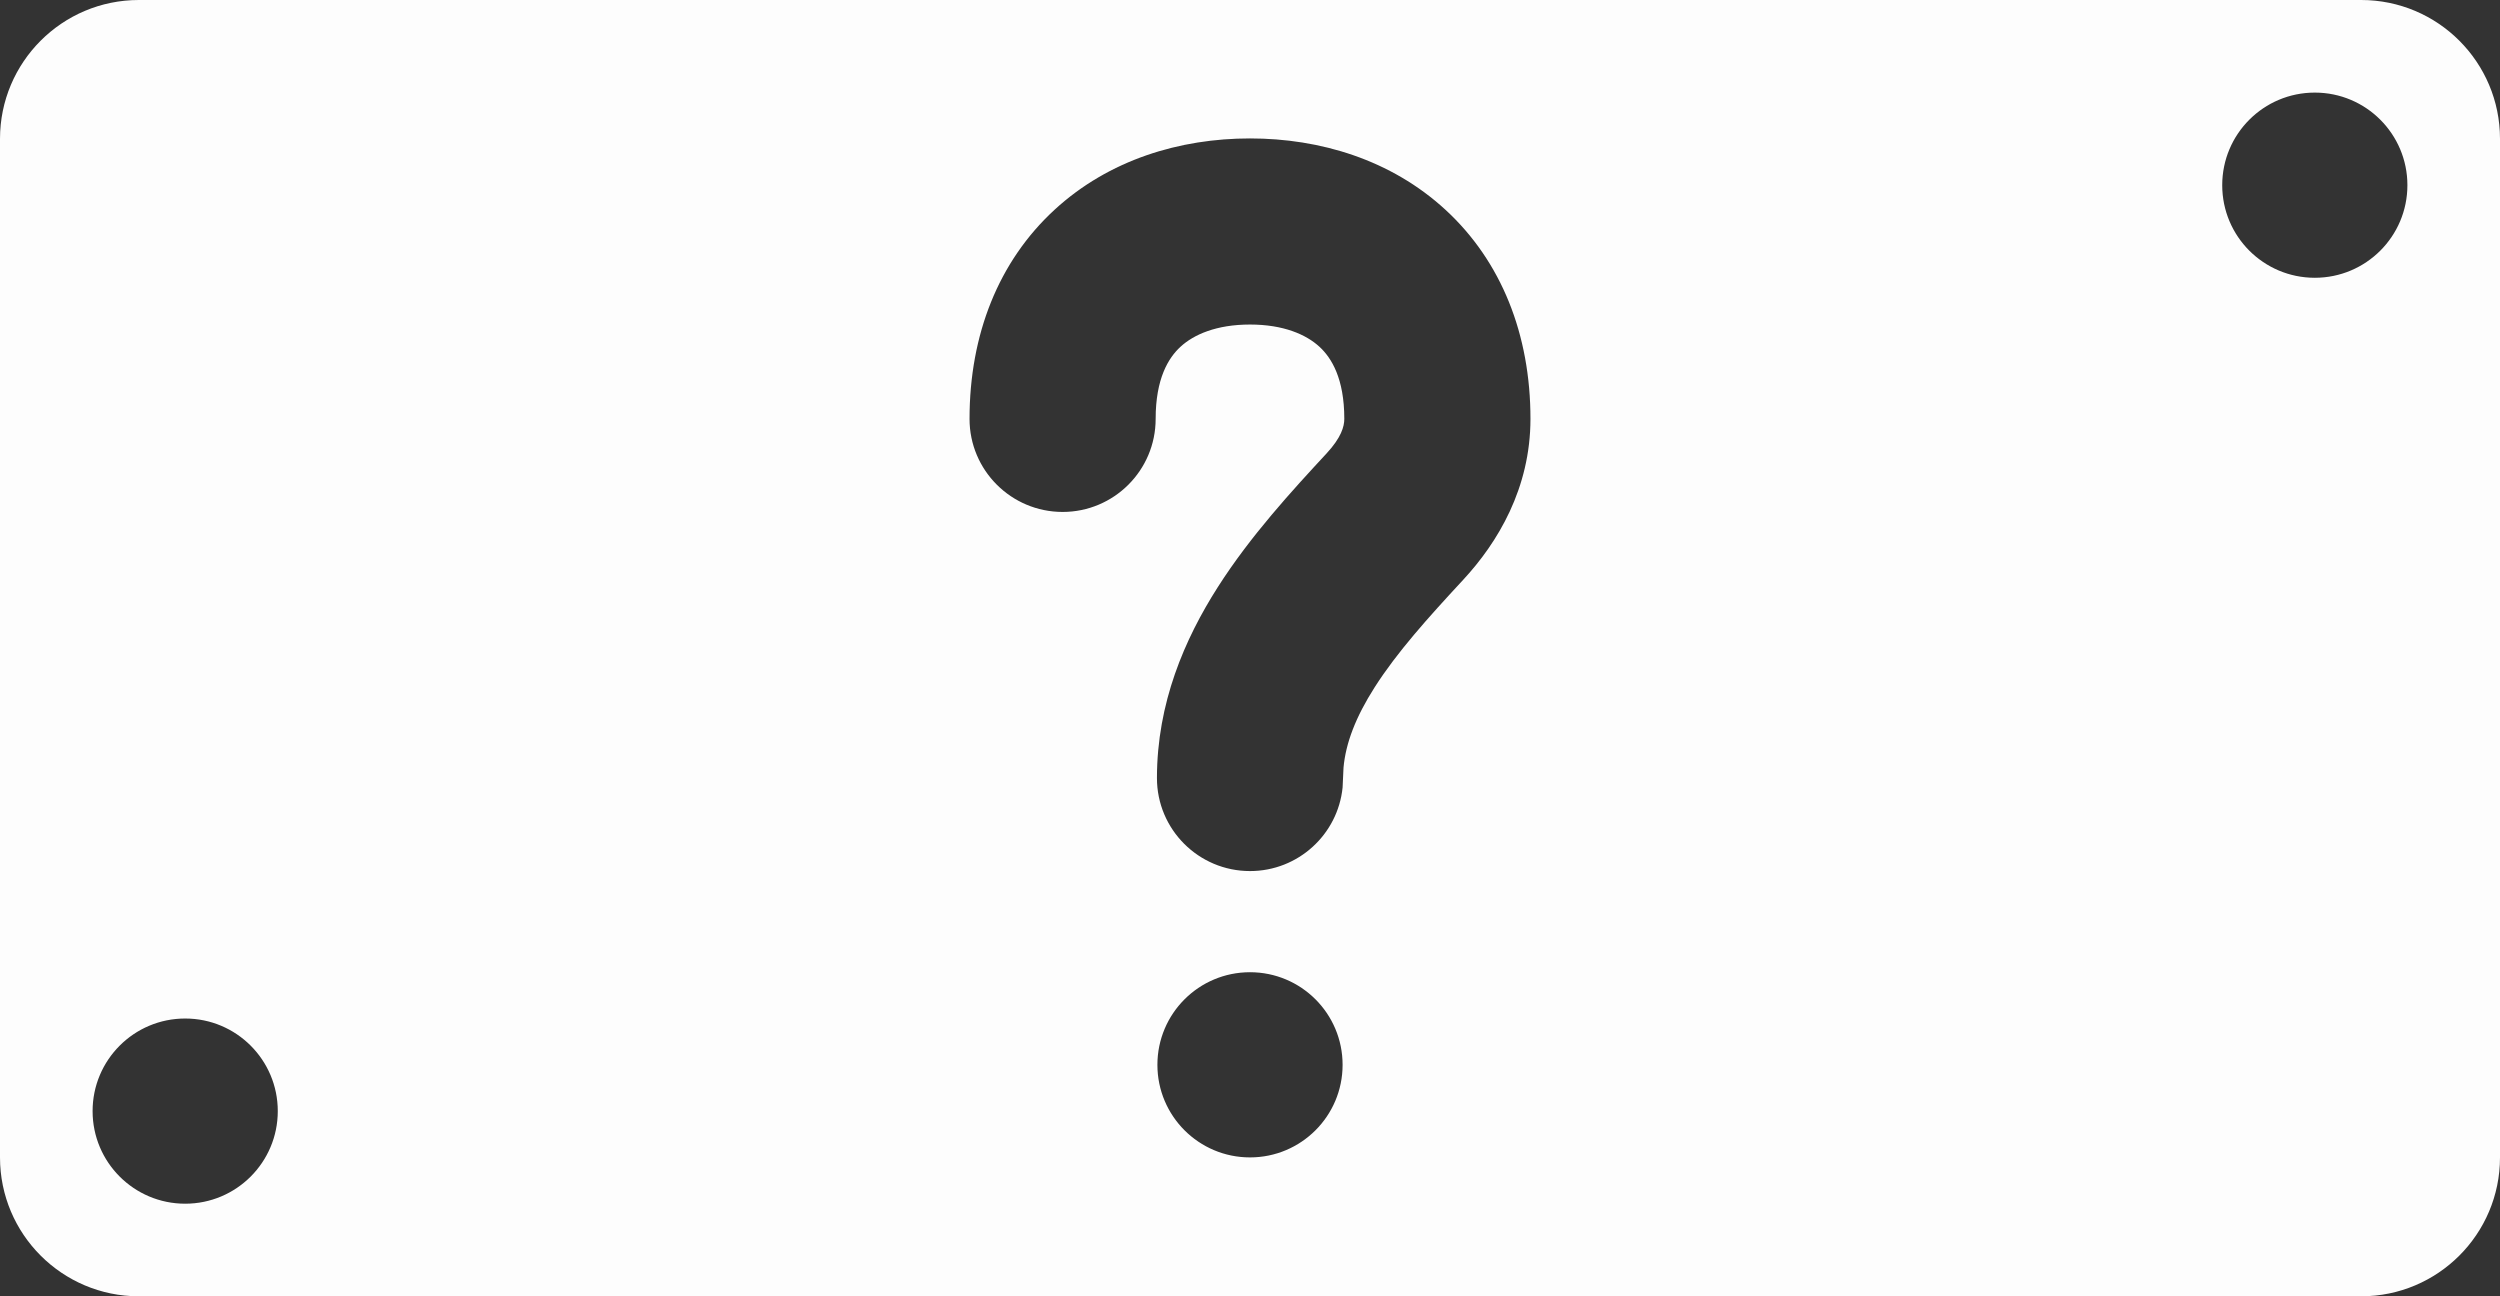 <?xml version="1.0" encoding="UTF-8"?> <svg xmlns="http://www.w3.org/2000/svg" width="54" height="28" viewBox="0 0 54 28" fill="none"><rect x="0" y="0" width="54" height="28" fill="#333333" stroke="none"/><path d="M51 0C52.657 7.73106e-07 54 1.343 54 3V25C54 26.657 52.657 28 51 28H3C1.343 28 1.61067e-08 26.657 0 25V3C1.28853e-07 1.343 1.343 1.20798e-08 3 0H51ZM4 22C2.895 22 2 22.895 2 24C2 25.105 2.895 26 4 26C5.105 26 6 25.105 6 24C6 22.895 5.105 22 4 22ZM27 21C25.895 21 25 21.895 25 23C25 24.105 25.895 25 27 25C28.105 25 29 24.105 29 23C29 21.895 28.105 21 27 21ZM27 2.99C25.489 2.99 23.954 3.448 22.776 4.533C21.571 5.643 20.942 7.223 20.942 9.048C20.942 10.158 21.842 11.057 22.952 11.058C24.062 11.058 24.962 10.158 24.962 9.048C24.962 8.174 25.239 7.729 25.499 7.49C25.786 7.226 26.275 7.01 27 7.01C27.724 7.01 28.213 7.226 28.5 7.49C28.76 7.729 29.037 8.174 29.037 9.048C29.037 9.215 28.969 9.454 28.653 9.795C27.914 10.593 27.01 11.575 26.305 12.681C25.587 13.806 24.99 15.187 24.99 16.806C24.99 17.916 25.89 18.815 27 18.815C28.041 18.815 28.897 18.024 29 17.011L29.02 16.58C29.068 16.05 29.283 15.487 29.694 14.843C30.177 14.087 30.836 13.354 31.602 12.527C32.353 11.717 33.057 10.547 33.058 9.048C33.058 7.223 32.429 5.643 31.224 4.533C30.046 3.448 28.511 2.99 27 2.99ZM50 2C48.895 2 48 2.895 48 4C48 5.105 48.895 6 50 6C51.105 6 52 5.105 52 4C52 2.895 51.105 2 50 2Z" fill="#FDFDFD"></path></svg> 